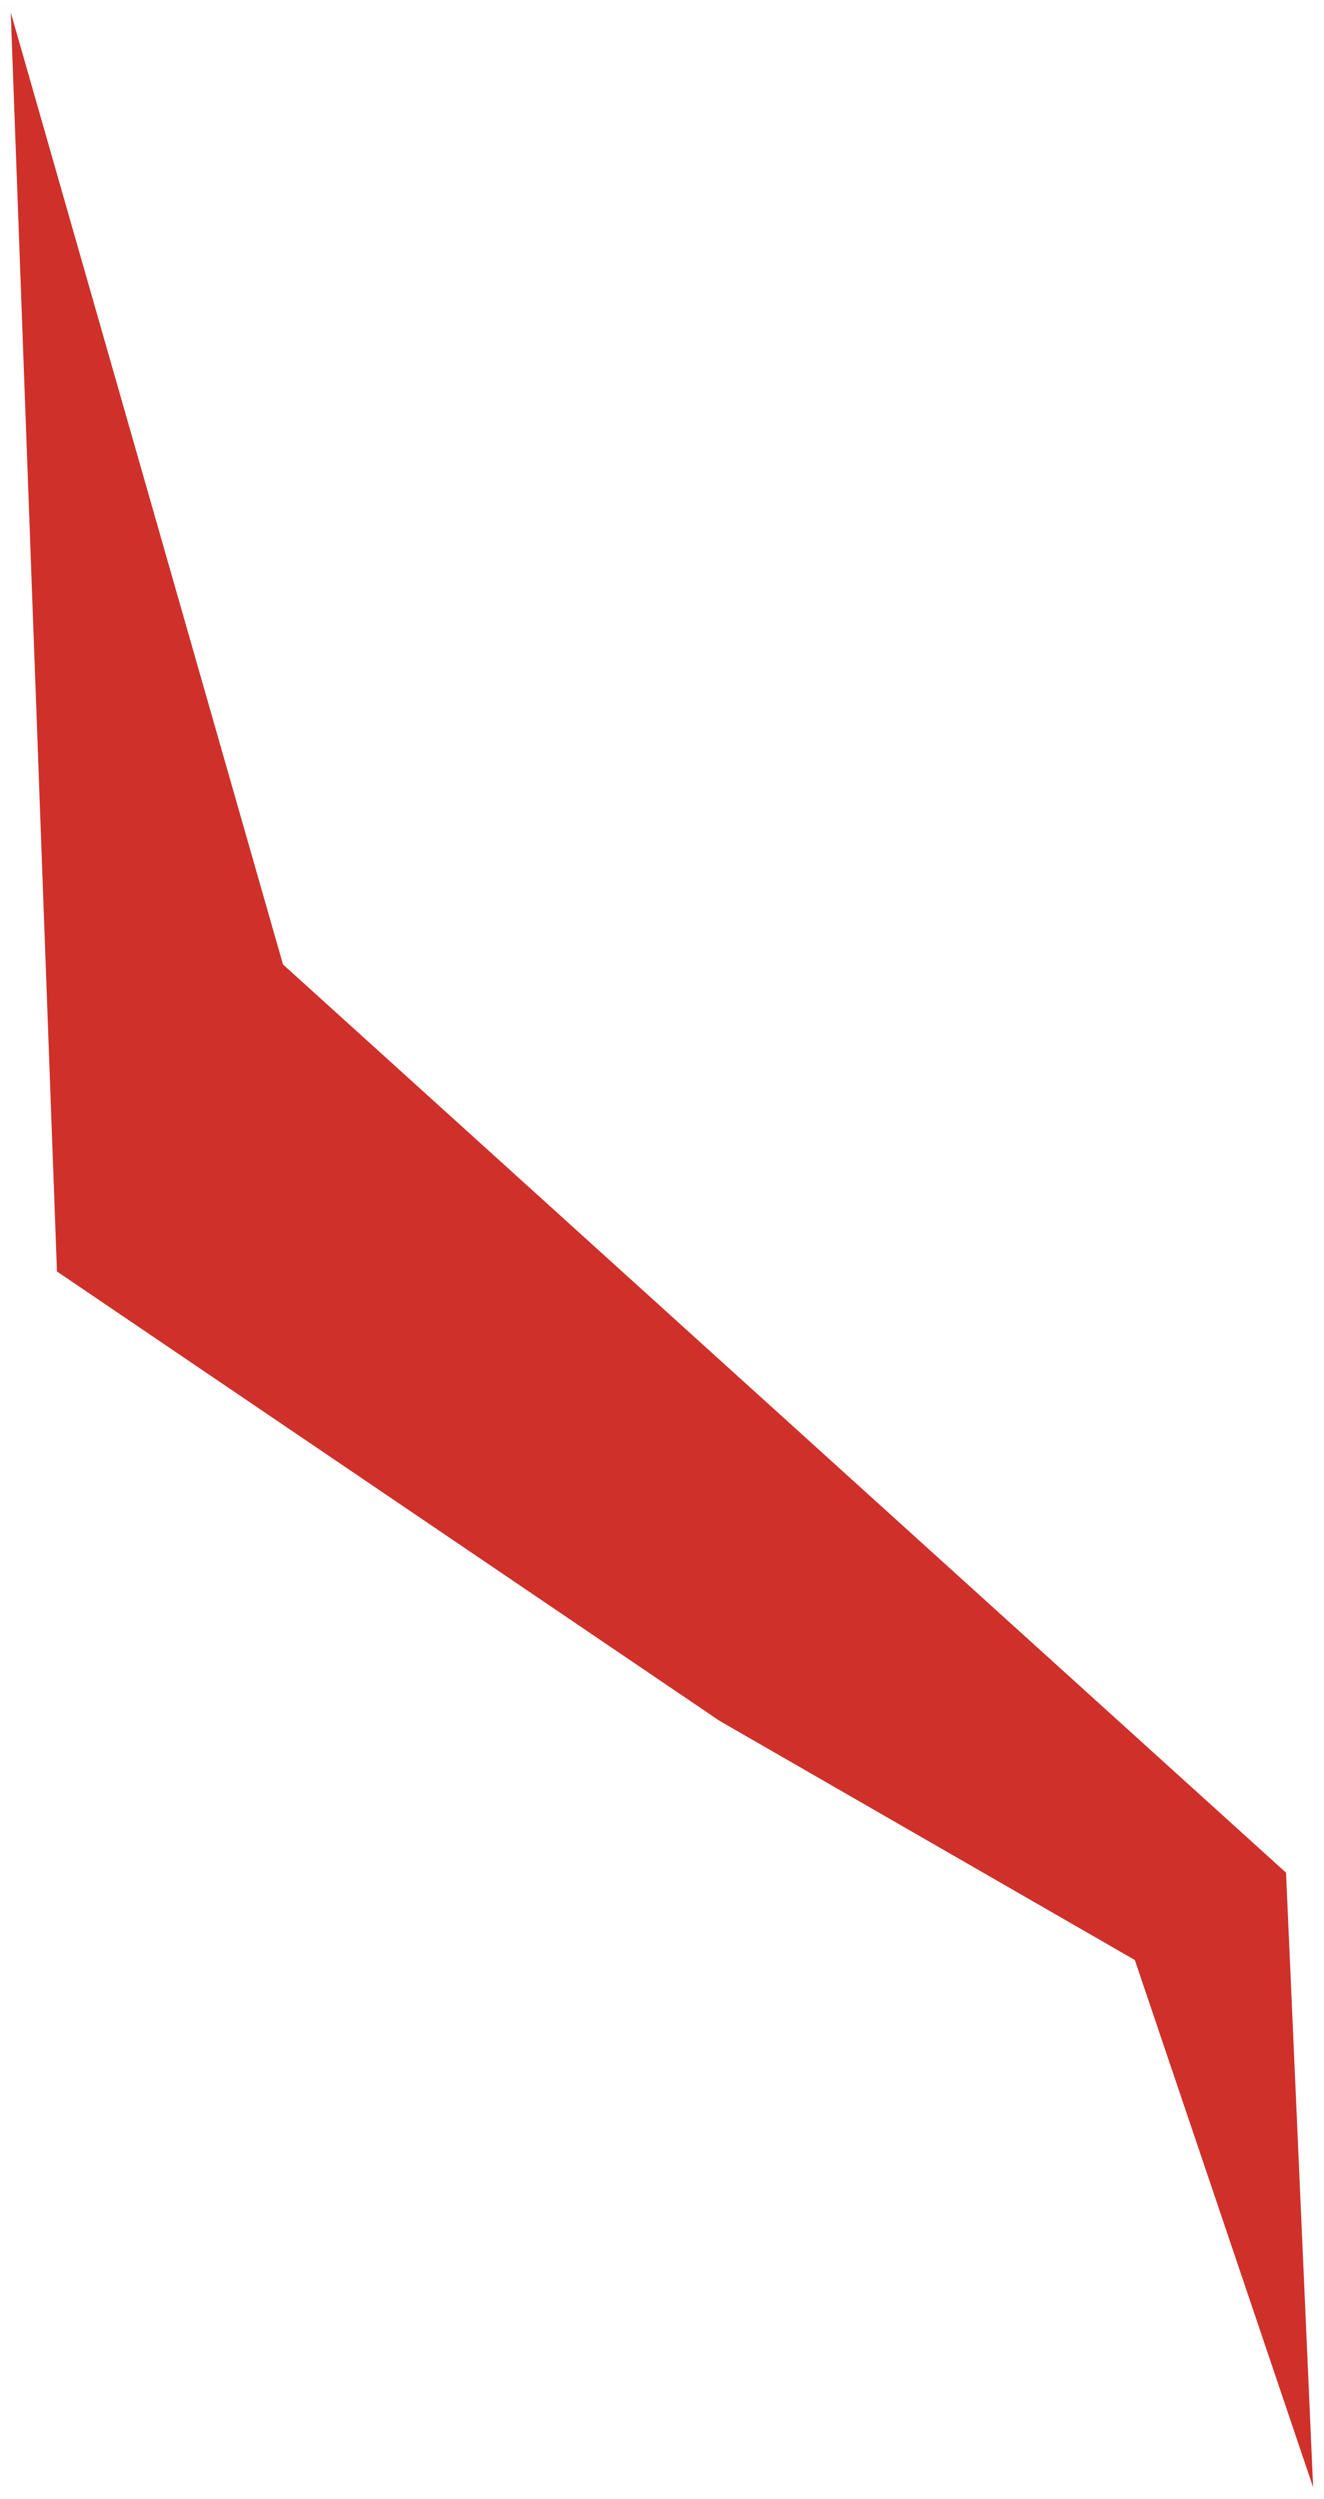 <?xml version="1.0" encoding="UTF-8"?> <svg xmlns="http://www.w3.org/2000/svg" width="53" height="100" viewBox="0 0 53 100" fill="none"> <path d="M11.329 38.594L51.48 74.937L52.565 99.533L45.427 78.432L28.803 68.861L2.28 50.88L0.43 0.495L11.329 38.594Z" fill="#CF302A"></path> </svg> 